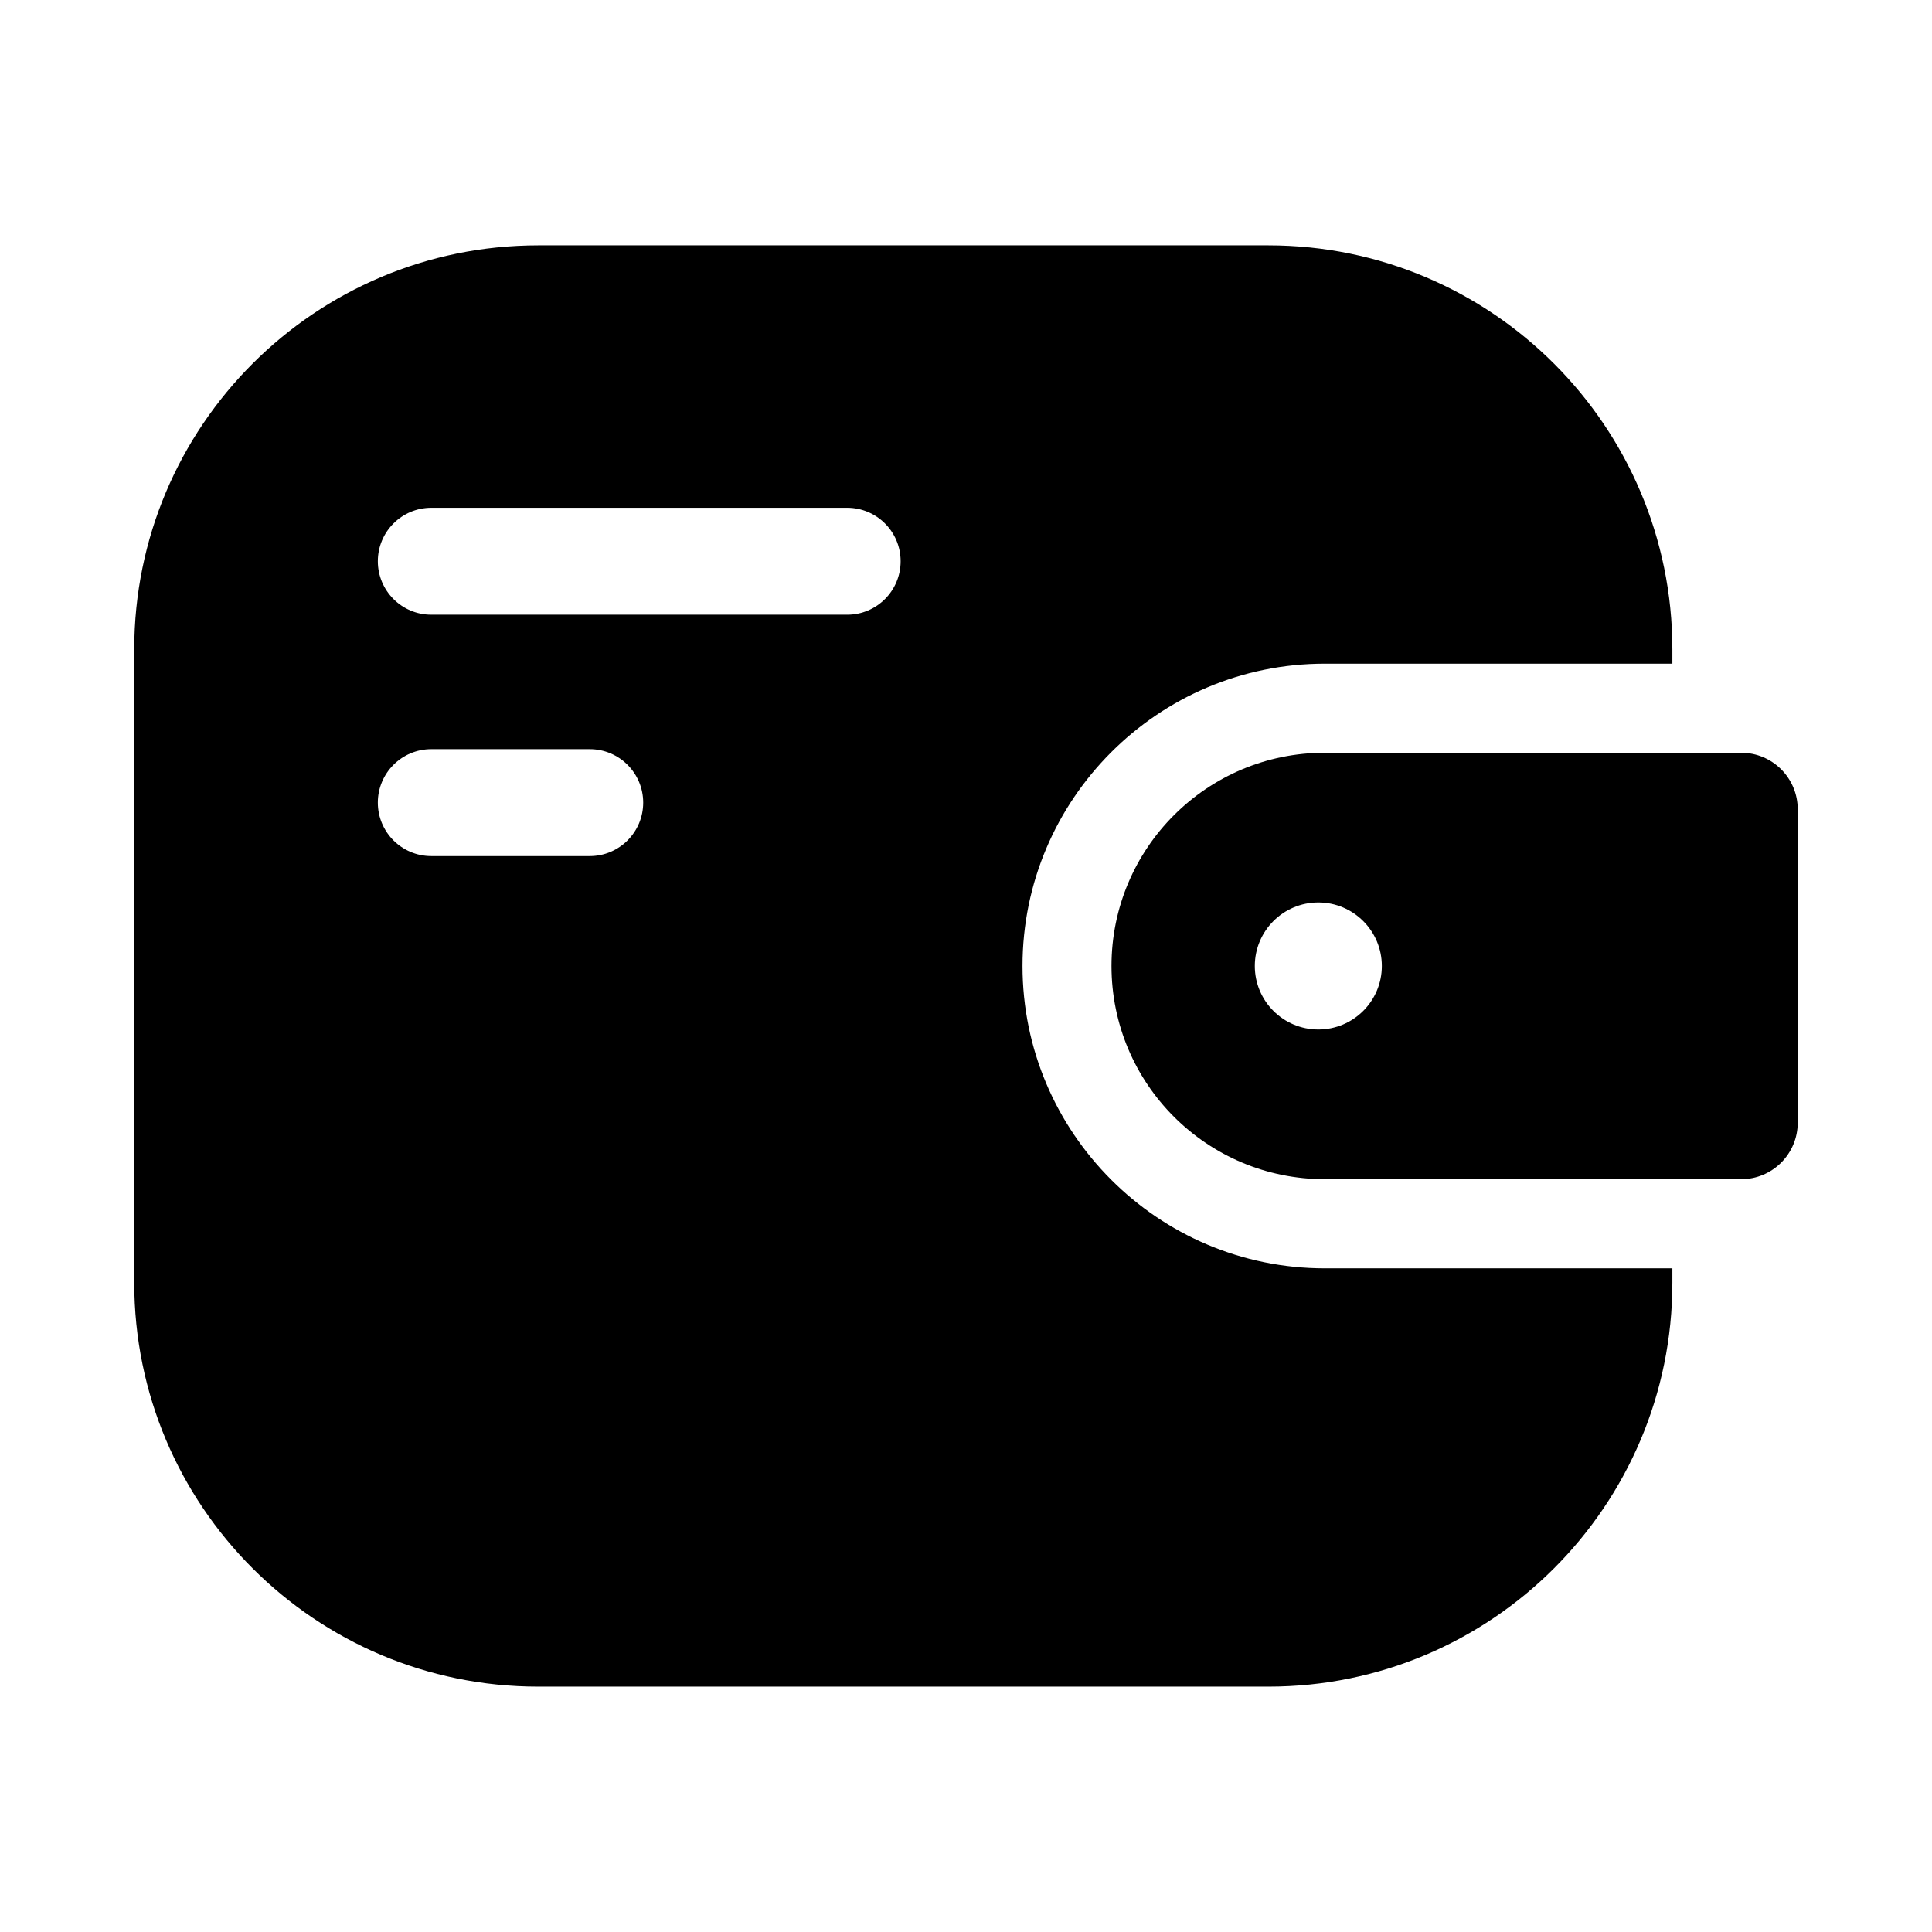 <?xml version="1.0" encoding="UTF-8"?>
<!-- Uploaded to: SVG Repo, www.svgrepo.com, Generator: SVG Repo Mixer Tools -->
<svg fill="#000000" width="800px" height="800px" version="1.1" viewBox="144 144 512 512" xmlns="http://www.w3.org/2000/svg">
 <g>
  <path d="m605.44 343.49h-110.38c-31.203 0-56.504 25.301-56.504 56.504s25.301 56.504 56.504 56.504h110.38c8.266 0 14.973-6.707 14.973-14.973v-83.066c0-8.262-6.707-14.969-14.973-14.969zm-112.07 73.336c-9.305 0-16.832-7.543-16.832-16.832 0-9.289 7.543-16.832 16.832-16.832 9.289 0.004 16.832 7.531 16.832 16.836s-7.543 16.828-16.832 16.828z"/>
  <path d="m495.08 319.88h92.117v-3.797c0-59.117-47.926-107.06-107.06-107.06h-193.5c-59.133 0-107.06 47.926-107.06 107.06v167.83c0 59.117 47.926 107.06 107.06 107.06h193.5c59.117 0 107.06-47.926 107.06-107.06v-3.793h-92.117c-44.18 0-80.105-35.945-80.105-80.121 0-44.18 35.926-80.121 80.105-80.121zm-194.79 50.992h-41.992c-7.824 0-14.168-6.344-14.168-14.168s6.344-14.168 14.168-14.168h41.988c7.824 0 14.168 6.344 14.168 14.168 0.004 7.824-6.34 14.168-14.164 14.168zm68.219-63.969h-110.21c-7.824 0-14.168-6.344-14.168-14.168s6.344-14.168 14.168-14.168h110.21c7.824 0 14.168 6.344 14.168 14.168 0.004 7.824-6.34 14.168-14.164 14.168z"/>
 </g>
</svg>
